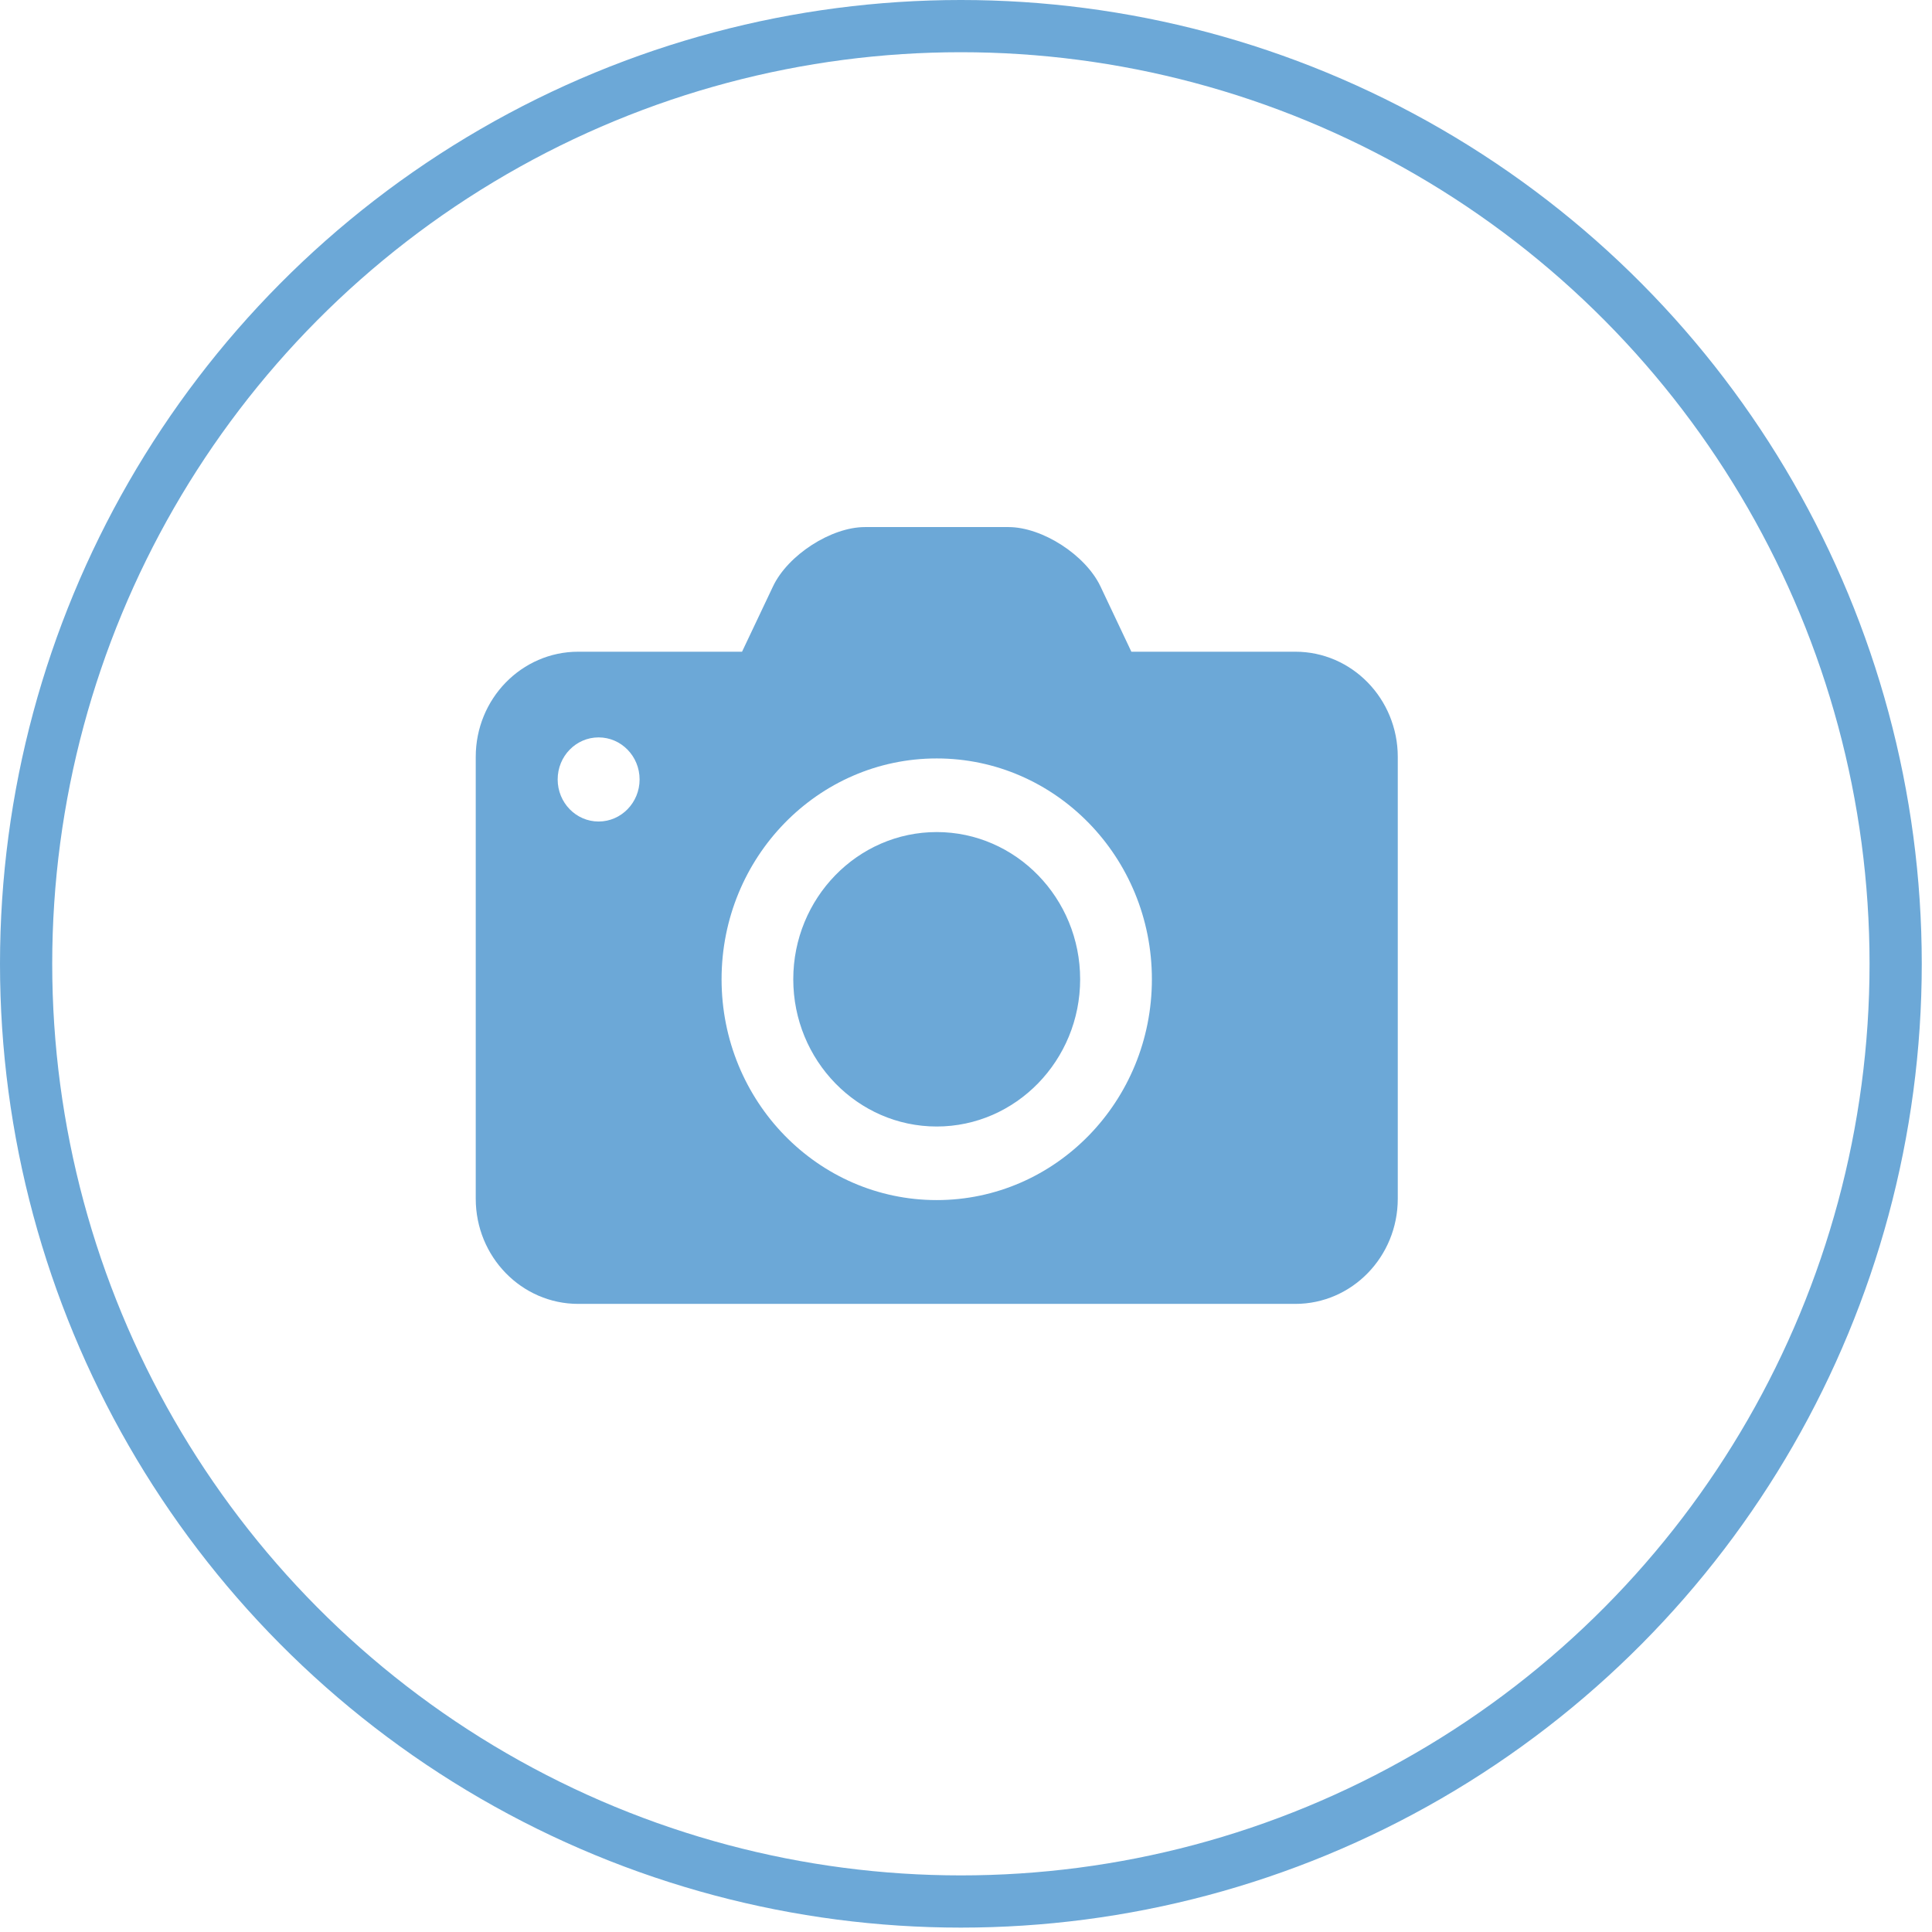 <?xml version="1.0" encoding="UTF-8"?>
<svg width="37px" height="37px" viewBox="0 0 37 37" version="1.1" xmlns="http://www.w3.org/2000/svg" xmlns:xlink="http://www.w3.org/1999/xlink">
    <title>Group 28</title>
    <g id="Page-1" stroke="none" stroke-width="1" fill="none" fill-rule="evenodd">
        <g id="desktop-components" transform="translate(-584, -10573)">
            <g id="Group-43" transform="translate(584, 10573)">
                <g id="Group-38" transform="translate(0, 0)">
                    <g id="Group-28" transform="translate(-0, 0)">
                        <ellipse id="Oval-Copy-3" stroke="#6CA8D7" cx="18.402" cy="18.458" rx="17.902" ry="17.958"></ellipse>
                        <path d="M17.939,15.935 C16.424,15.935 15.192,17.2 15.192,18.754 C15.192,20.308 16.424,21.574 17.939,21.574 C19.454,21.574 20.686,20.308 20.686,18.754 C20.686,17.2 19.454,15.935 17.939,15.935 Z M17.939,22.983 C15.664,22.983 13.819,21.09 13.819,18.754 C13.819,16.418 15.664,14.525 17.939,14.525 C20.215,14.525 22.06,16.418 22.06,18.754 C22.06,21.09 20.215,22.983 17.939,22.983 Z M11.464,15.733 C11.031,15.733 10.68,15.372 10.68,14.927 C10.68,14.482 11.031,14.122 11.464,14.122 C11.897,14.122 12.249,14.482 12.249,14.927 C12.249,15.372 11.897,15.733 11.464,15.733 Z M24.807,12.481 L21.667,12.481 L21.075,11.23 C20.79,10.63 19.963,10.094 19.312,10.094 L16.565,10.094 C15.916,10.094 15.088,10.63 14.804,11.23 L14.211,12.481 L11.074,12.481 C9.99,12.481 9.111,13.382 9.111,14.495 L9.111,22.957 C9.111,24.07 9.99,24.971 11.074,24.971 L24.807,24.971 C25.89,24.971 26.769,24.07 26.769,22.957 L26.769,14.495 C26.769,13.382 25.89,12.481 24.807,12.481 L24.807,12.481 Z" id="Fill-8" fill="#6CA8D7"></path>
                    </g>
                </g>
            </g>
        </g>
    </g>
</svg>